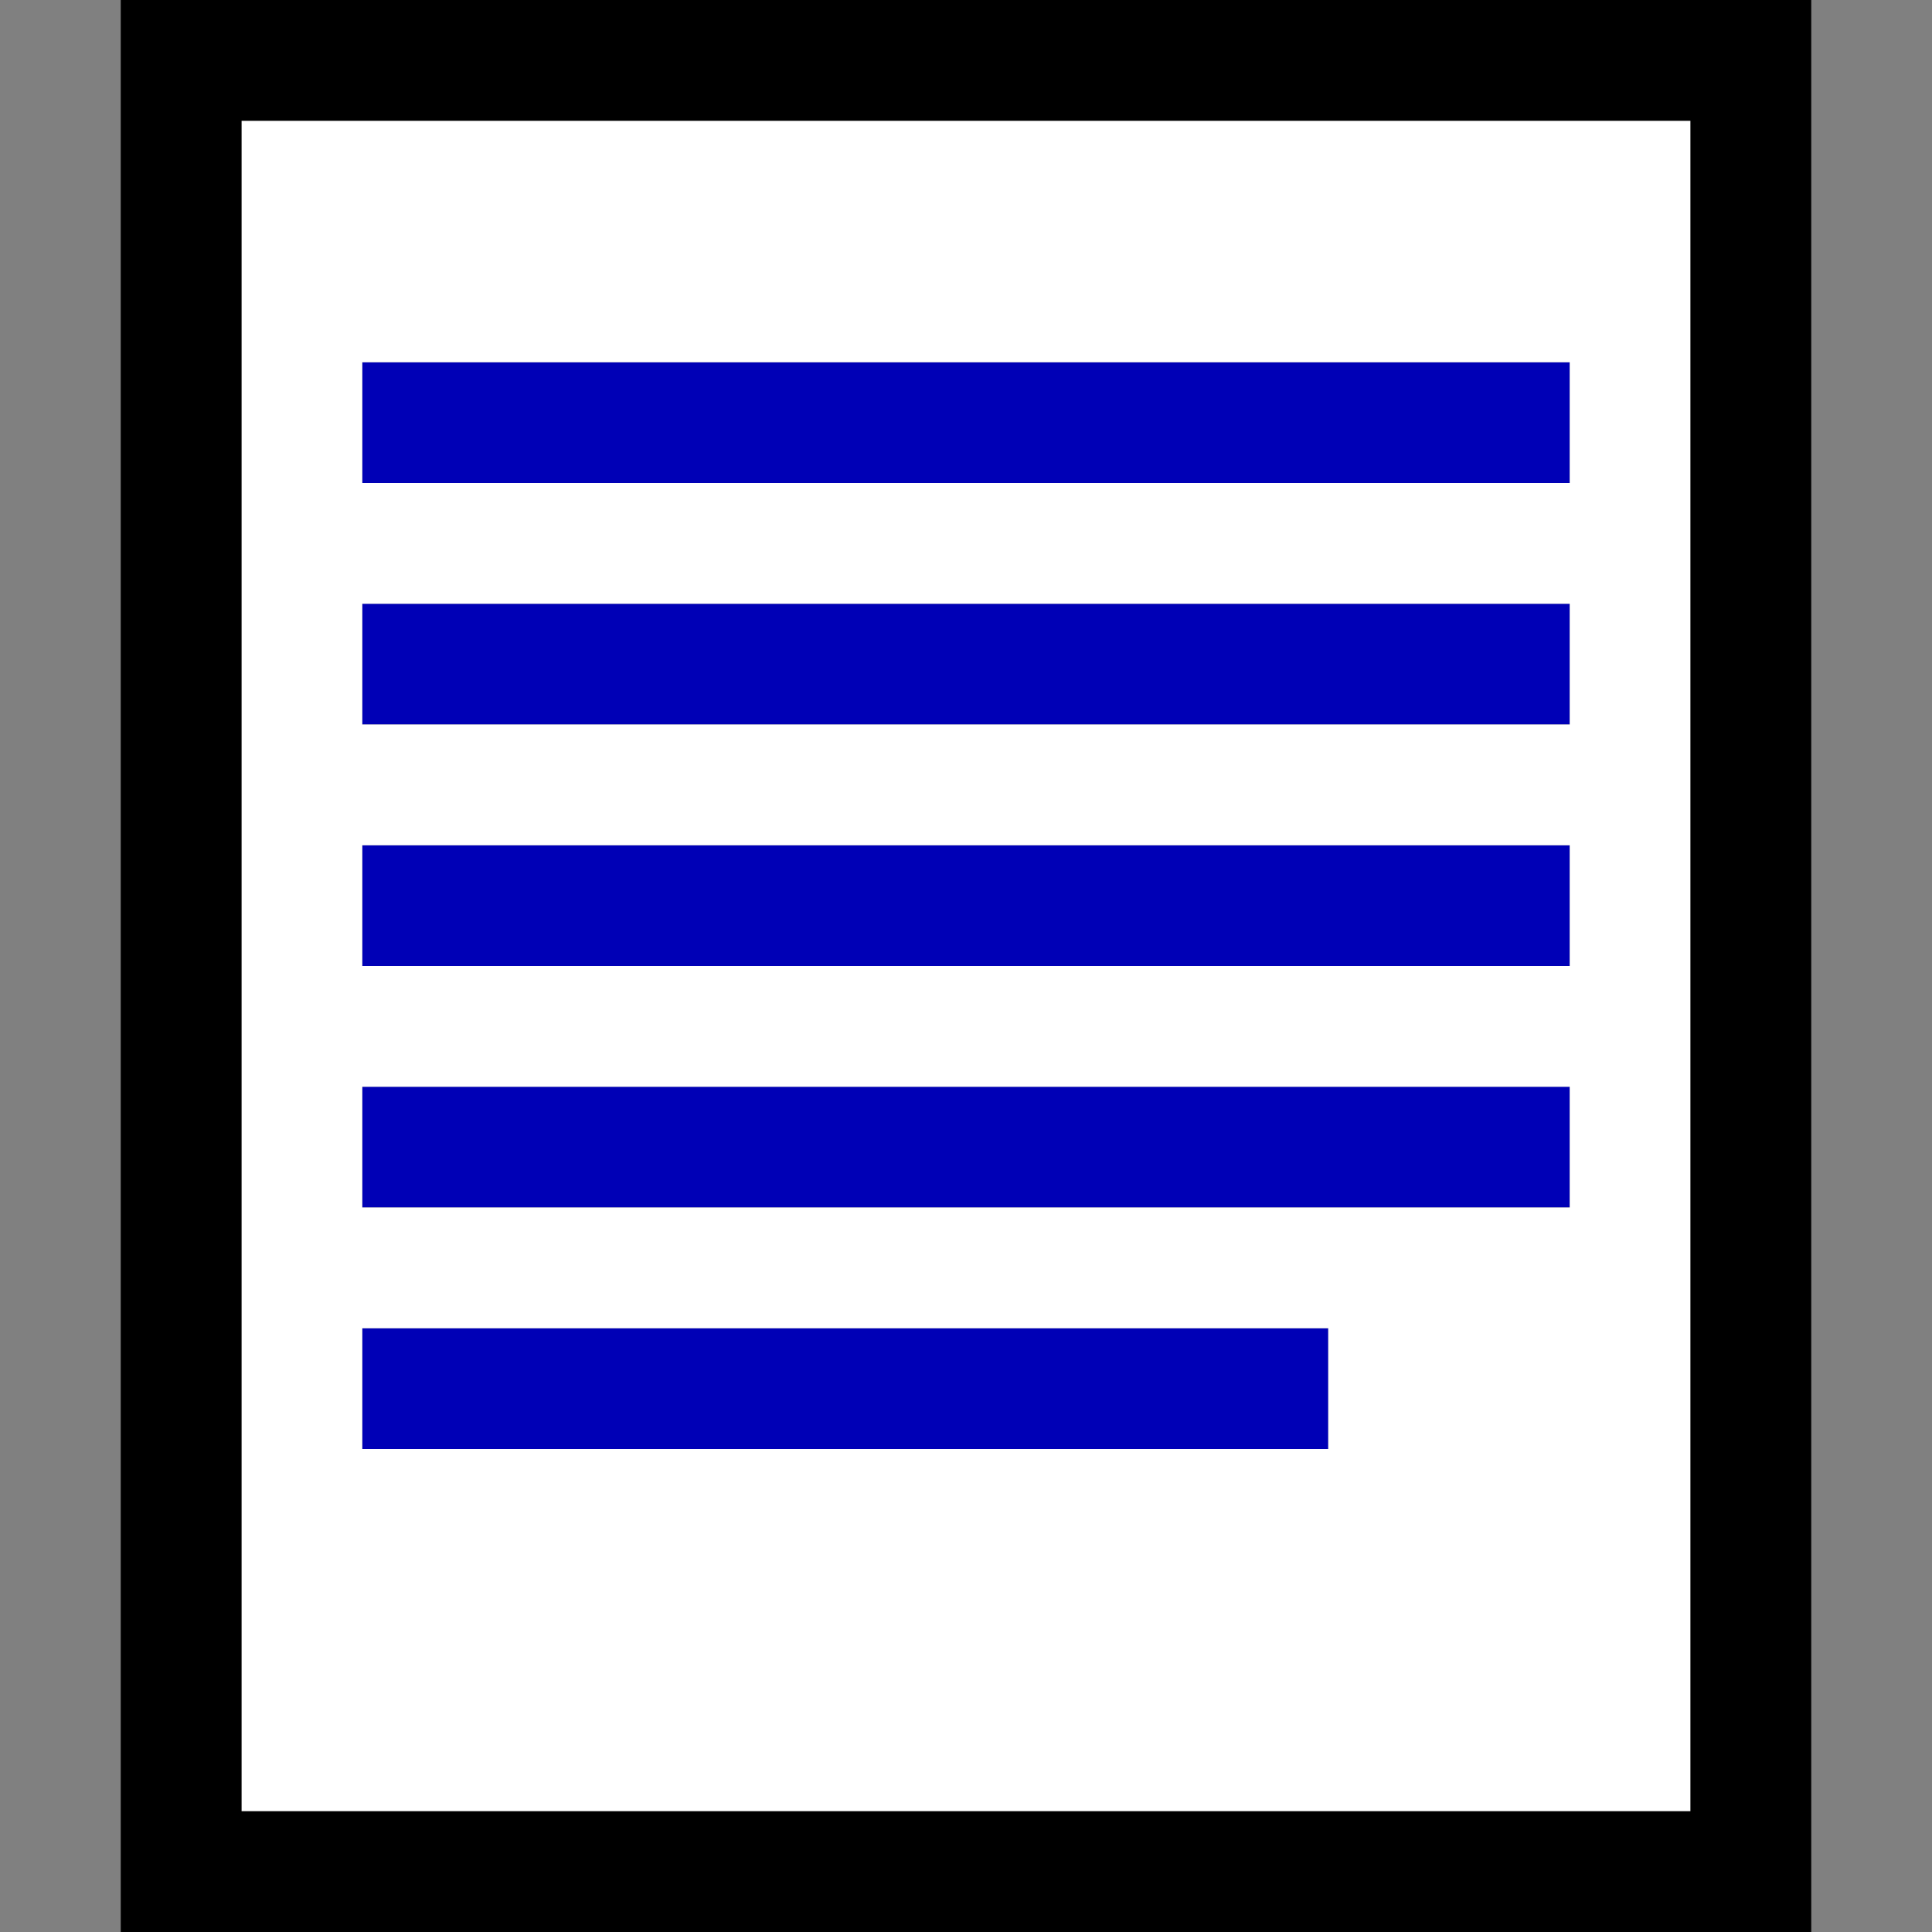 <?xml version="1.0" encoding="UTF-8" standalone="no"?>
<svg
   xmlns:dc="http://purl.org/dc/elements/1.1/"
   xmlns:cc="http://creativecommons.org/ns#"
   xmlns:rdf="http://www.w3.org/1999/02/22-rdf-syntax-ns#"
   xmlns:svg="http://www.w3.org/2000/svg"
   xmlns="http://www.w3.org/2000/svg"
   xmlns:sodipodi="http://sodipodi.sourceforge.net/DTD/sodipodi-0.dtd"
   xmlns:inkscape="http://www.inkscape.org/namespaces/inkscape"
   id="svg1796"
   width="128px"
   version="1.1"
   height="128px"
   sodipodi:docname="chicago95_tmp_file.svg"
   inkscape:version="0.92.4 (5da689c313, 2019-01-14)">
  <rect width="100%" height="100%" fill="#808080" stroke="none"/>
  <sodipodi:namedview
     pagecolor="#ffffff"
     bordercolor="#666666"
     borderopacity="1"
     objecttolerance="10"
     gridtolerance="10"
     guidetolerance="10"
     inkscape:pageopacity="0"
     inkscape:pageshadow="2"
     inkscape:window-width="640"
     inkscape:window-height="480"
     id="namedview901"
     showgrid="false"
     inkscape:zoom="1.84375"
     inkscape:cx="64"
     inkscape:cy="64"
     inkscape:window-x="0"
     inkscape:window-y="0"
     inkscape:window-maximized="0"
     inkscape:current-layer="svg1796" />
  <defs
     id="defs2" />
  <path
     style="fill:#0000b6"
     d="M 24 24 L 24 28 L 24 32 L 28 32 L 32 32 L 36 32 L 40 32 L 44 32 L 48 32 L 52 32 L 56 32 L 60 32 L 64 32 L 68 32 L 72 32 L 76 32 L 80 32 L 84 32 L 88 32 L 92 32 L 96 32 L 100 32 L 104 32 L 104 28 L 104 24 L 100 24 L 96 24 L 92 24 L 88 24 L 84 24 L 80 24 L 76 24 L 72 24 L 68 24 L 64 24 L 60 24 L 56 24 L 52 24 L 48 24 L 44 24 L 40 24 L 36 24 L 32 24 L 28 24 L 24 24 z M 24 40 L 24 44 L 24 48 L 28 48 L 32 48 L 36 48 L 40 48 L 44 48 L 48 48 L 52 48 L 56 48 L 60 48 L 64 48 L 68 48 L 72 48 L 76 48 L 80 48 L 84 48 L 88 48 L 92 48 L 96 48 L 100 48 L 104 48 L 104 44 L 104 40 L 100 40 L 96 40 L 92 40 L 88 40 L 84 40 L 80 40 L 76 40 L 72 40 L 68 40 L 64 40 L 60 40 L 56 40 L 52 40 L 48 40 L 44 40 L 40 40 L 36 40 L 32 40 L 28 40 L 24 40 z M 24 56 L 24 60 L 24 64 L 28 64 L 32 64 L 36 64 L 40 64 L 44 64 L 48 64 L 52 64 L 56 64 L 60 64 L 64 64 L 68 64 L 72 64 L 76 64 L 80 64 L 84 64 L 88 64 L 92 64 L 96 64 L 100 64 L 104 64 L 104 60 L 104 56 L 100 56 L 96 56 L 92 56 L 88 56 L 84 56 L 80 56 L 76 56 L 72 56 L 68 56 L 64 56 L 60 56 L 56 56 L 52 56 L 48 56 L 44 56 L 40 56 L 36 56 L 32 56 L 28 56 L 24 56 z M 24 72 L 24 76 L 24 80 L 28 80 L 32 80 L 36 80 L 40 80 L 44 80 L 48 80 L 52 80 L 56 80 L 60 80 L 64 80 L 68 80 L 72 80 L 76 80 L 80 80 L 84 80 L 88 80 L 92 80 L 96 80 L 100 80 L 104 80 L 104 76 L 104 72 L 100 72 L 96 72 L 92 72 L 88 72 L 84 72 L 80 72 L 76 72 L 72 72 L 68 72 L 64 72 L 60 72 L 56 72 L 52 72 L 48 72 L 44 72 L 40 72 L 36 72 L 32 72 L 28 72 L 24 72 z M 24 88 L 24 92 L 24 96 L 28 96 L 32 96 L 36 96 L 40 96 L 44 96 L 48 96 L 52 96 L 56 96 L 60 96 L 64 96 L 68 96 L 72 96 L 76 96 L 80 96 L 84 96 L 88 96 L 88 92 L 88 88 L 84 88 L 80 88 L 76 88 L 72 88 L 68 88 L 64 88 L 60 88 L 56 88 L 52 88 L 48 88 L 44 88 L 40 88 L 36 88 L 32 88 L 28 88 L 24 88 z "
     id="rect1330" />
  <path
     style="fill:#ffffff"
     d="M 16 8 L 16 12 L 16 16 L 16 20 L 16 24 L 16 28 L 16 32 L 16 36 L 16 40 L 16 44 L 16 48 L 16 52 L 16 56 L 16 60 L 16 64 L 16 68 L 16 72 L 16 76 L 16 80 L 16 84 L 16 88 L 16 92 L 16 96 L 16 100 L 16 104 L 16 108 L 16 112 L 16 116 L 16 120 L 20 120 L 24 120 L 28 120 L 32 120 L 36 120 L 40 120 L 44 120 L 48 120 L 52 120 L 56 120 L 60 120 L 64 120 L 68 120 L 72 120 L 76 120 L 80 120 L 84 120 L 88 120 L 92 120 L 96 120 L 100 120 L 104 120 L 108 120 L 112 120 L 112 116 L 112 112 L 112 108 L 112 104 L 112 100 L 112 96 L 112 92 L 112 88 L 112 84 L 112 80 L 112 76 L 112 72 L 112 68 L 112 64 L 112 60 L 112 56 L 112 52 L 112 48 L 112 44 L 112 40 L 112 36 L 112 32 L 112 28 L 112 24 L 112 20 L 112 16 L 112 12 L 112 8 L 108 8 L 104 8 L 100 8 L 96 8 L 92 8 L 88 8 L 84 8 L 80 8 L 76 8 L 72 8 L 68 8 L 64 8 L 60 8 L 56 8 L 52 8 L 48 8 L 44 8 L 40 8 L 36 8 L 32 8 L 28 8 L 24 8 L 20 8 L 16 8 z M 24 24 L 28 24 L 32 24 L 36 24 L 40 24 L 44 24 L 48 24 L 52 24 L 56 24 L 60 24 L 64 24 L 68 24 L 72 24 L 76 24 L 80 24 L 84 24 L 88 24 L 92 24 L 96 24 L 100 24 L 104 24 L 104 28 L 104 32 L 100 32 L 96 32 L 92 32 L 88 32 L 84 32 L 80 32 L 76 32 L 72 32 L 68 32 L 64 32 L 60 32 L 56 32 L 52 32 L 48 32 L 44 32 L 40 32 L 36 32 L 32 32 L 28 32 L 24 32 L 24 28 L 24 24 z M 24 40 L 28 40 L 32 40 L 36 40 L 40 40 L 44 40 L 48 40 L 52 40 L 56 40 L 60 40 L 64 40 L 68 40 L 72 40 L 76 40 L 80 40 L 84 40 L 88 40 L 92 40 L 96 40 L 100 40 L 104 40 L 104 44 L 104 48 L 100 48 L 96 48 L 92 48 L 88 48 L 84 48 L 80 48 L 76 48 L 72 48 L 68 48 L 64 48 L 60 48 L 56 48 L 52 48 L 48 48 L 44 48 L 40 48 L 36 48 L 32 48 L 28 48 L 24 48 L 24 44 L 24 40 z M 24 56 L 28 56 L 32 56 L 36 56 L 40 56 L 44 56 L 48 56 L 52 56 L 56 56 L 60 56 L 64 56 L 68 56 L 72 56 L 76 56 L 80 56 L 84 56 L 88 56 L 92 56 L 96 56 L 100 56 L 104 56 L 104 60 L 104 64 L 100 64 L 96 64 L 92 64 L 88 64 L 84 64 L 80 64 L 76 64 L 72 64 L 68 64 L 64 64 L 60 64 L 56 64 L 52 64 L 48 64 L 44 64 L 40 64 L 36 64 L 32 64 L 28 64 L 24 64 L 24 60 L 24 56 z M 24 72 L 28 72 L 32 72 L 36 72 L 40 72 L 44 72 L 48 72 L 52 72 L 56 72 L 60 72 L 64 72 L 68 72 L 72 72 L 76 72 L 80 72 L 84 72 L 88 72 L 92 72 L 96 72 L 100 72 L 104 72 L 104 76 L 104 80 L 100 80 L 96 80 L 92 80 L 88 80 L 84 80 L 80 80 L 76 80 L 72 80 L 68 80 L 64 80 L 60 80 L 56 80 L 52 80 L 48 80 L 44 80 L 40 80 L 36 80 L 32 80 L 28 80 L 24 80 L 24 76 L 24 72 z M 24 88 L 28 88 L 32 88 L 36 88 L 40 88 L 44 88 L 48 88 L 52 88 L 56 88 L 60 88 L 64 88 L 68 88 L 72 88 L 76 88 L 80 88 L 84 88 L 88 88 L 88 92 L 88 96 L 84 96 L 80 96 L 76 96 L 72 96 L 68 96 L 64 96 L 60 96 L 56 96 L 52 96 L 48 96 L 44 96 L 40 96 L 36 96 L 32 96 L 28 96 L 24 96 L 24 92 L 24 88 z "
     id="rect1678" />
  <path
     style="fill:#000000"
     d="M 8 0 L 8 4 L 8 8 L 8 12 L 8 16 L 8 20 L 8 24 L 8 28 L 8 32 L 8 36 L 8 40 L 8 44 L 8 48 L 8 52 L 8 56 L 8 60 L 8 64 L 8 68 L 8 72 L 8 76 L 8 80 L 8 84 L 8 88 L 8 92 L 8 96 L 8 100 L 8 104 L 8 108 L 8 112 L 8 116 L 8 120 L 8 124 L 8 128 L 12 128 L 16 128 L 20 128 L 24 128 L 28 128 L 32 128 L 36 128 L 40 128 L 44 128 L 48 128 L 52 128 L 56 128 L 60 128 L 64 128 L 68 128 L 72 128 L 76 128 L 80 128 L 84 128 L 88 128 L 92 128 L 96 128 L 100 128 L 104 128 L 108 128 L 112 128 L 116 128 L 120 128 L 120 124 L 120 120 L 120 116 L 120 112 L 120 108 L 120 104 L 120 100 L 120 96 L 120 92 L 120 88 L 120 84 L 120 80 L 120 76 L 120 72 L 120 68 L 120 64 L 120 60 L 120 56 L 120 52 L 120 48 L 120 44 L 120 40 L 120 36 L 120 32 L 120 28 L 120 24 L 120 20 L 120 16 L 120 12 L 120 8 L 120 4 L 120 0 L 116 0 L 112 0 L 108 0 L 104 0 L 100 0 L 96 0 L 92 0 L 88 0 L 84 0 L 80 0 L 76 0 L 72 0 L 68 0 L 64 0 L 60 0 L 56 0 L 52 0 L 48 0 L 44 0 L 40 0 L 36 0 L 32 0 L 28 0 L 24 0 L 20 0 L 16 0 L 12 0 L 8 0 z M 16 8 L 20 8 L 24 8 L 28 8 L 32 8 L 36 8 L 40 8 L 44 8 L 48 8 L 52 8 L 56 8 L 60 8 L 64 8 L 68 8 L 72 8 L 76 8 L 80 8 L 84 8 L 88 8 L 92 8 L 96 8 L 100 8 L 104 8 L 108 8 L 112 8 L 112 12 L 112 16 L 112 20 L 112 24 L 112 28 L 112 32 L 112 36 L 112 40 L 112 44 L 112 48 L 112 52 L 112 56 L 112 60 L 112 64 L 112 68 L 112 72 L 112 76 L 112 80 L 112 84 L 112 88 L 112 92 L 112 96 L 112 100 L 112 104 L 112 108 L 112 112 L 112 116 L 112 120 L 108 120 L 104 120 L 100 120 L 96 120 L 92 120 L 88 120 L 84 120 L 80 120 L 76 120 L 72 120 L 68 120 L 64 120 L 60 120 L 56 120 L 52 120 L 48 120 L 44 120 L 40 120 L 36 120 L 32 120 L 28 120 L 24 120 L 20 120 L 16 120 L 16 116 L 16 112 L 16 108 L 16 104 L 16 100 L 16 96 L 16 92 L 16 88 L 16 84 L 16 80 L 16 76 L 16 72 L 16 68 L 16 64 L 16 60 L 16 56 L 16 52 L 16 48 L 16 44 L 16 40 L 16 36 L 16 32 L 16 28 L 16 24 L 16 20 L 16 16 L 16 12 L 16 8 z "
     id="rect1794" />
</svg>
